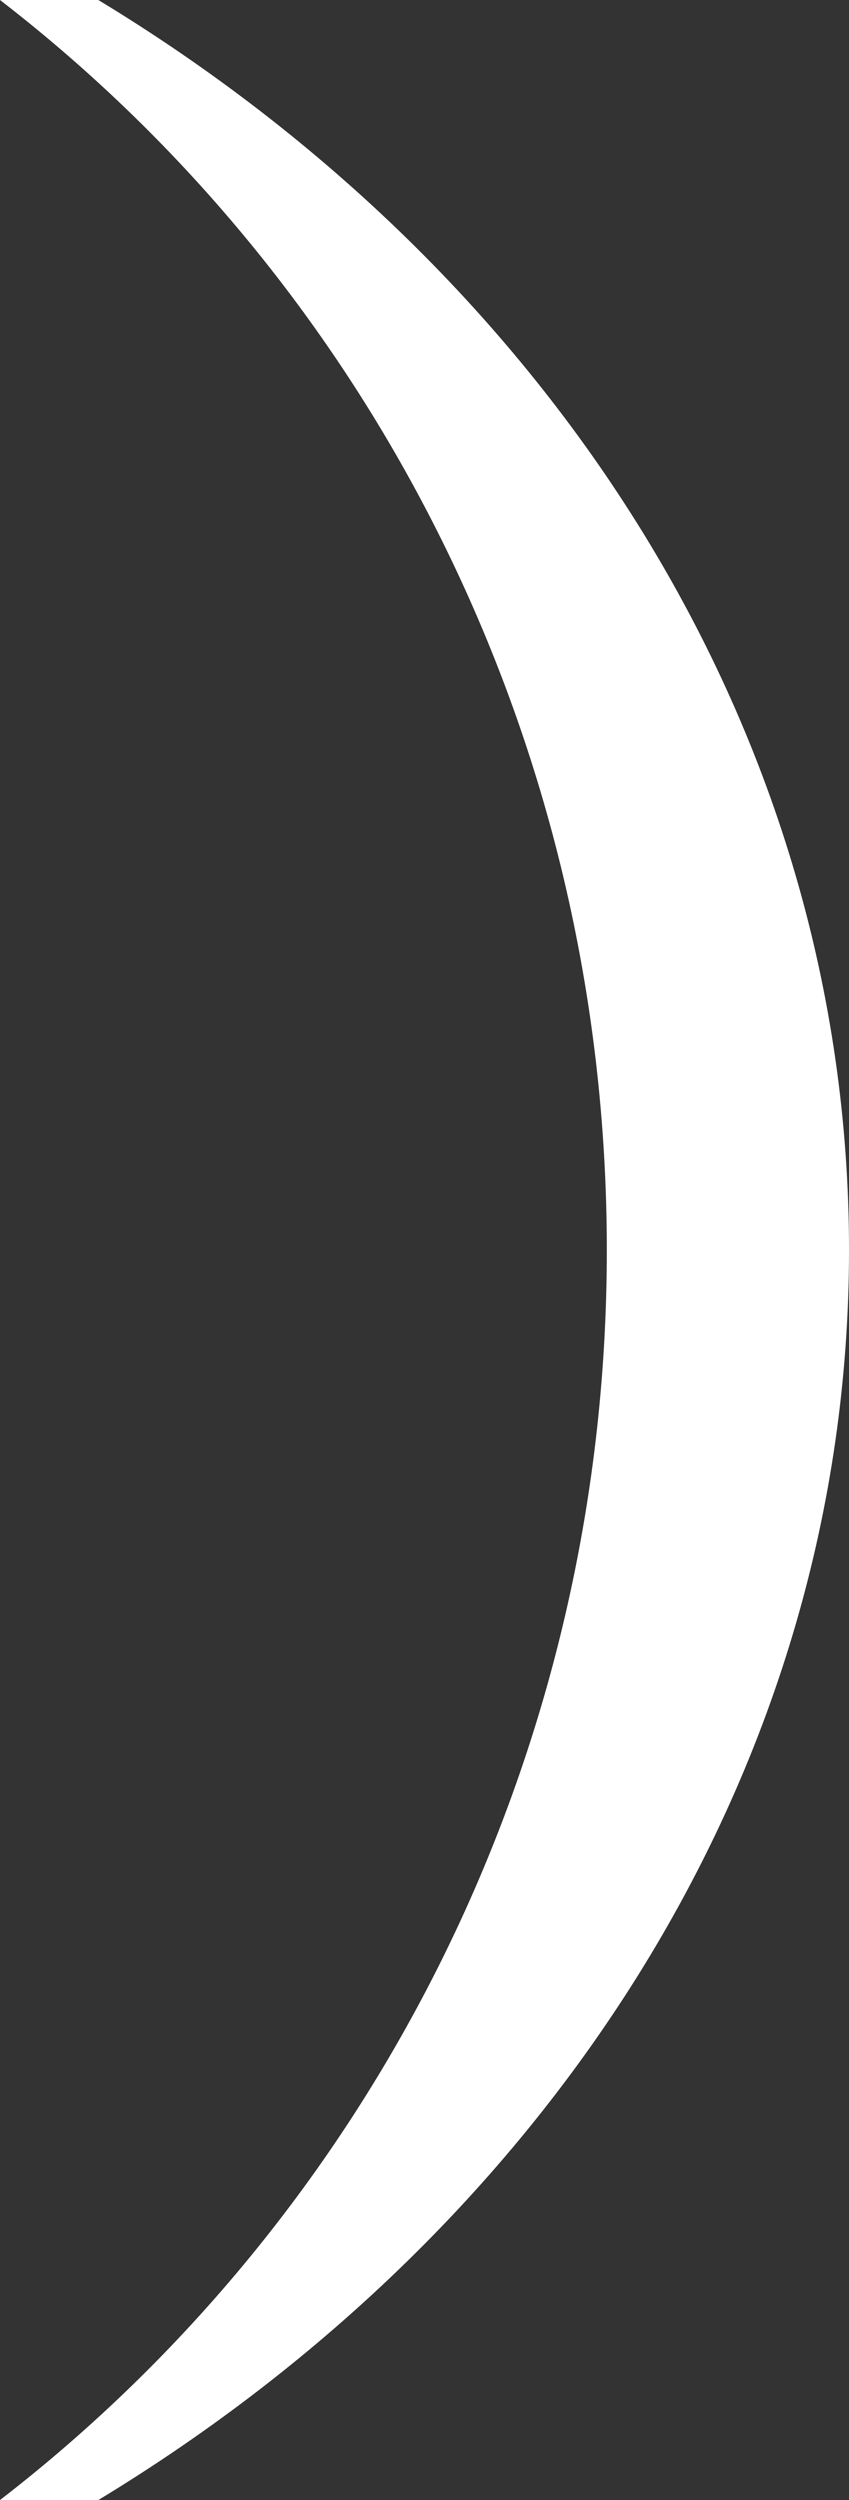 <svg width="36" height="106" viewBox="0 0 36 106" fill="none" xmlns="http://www.w3.org/2000/svg">
<rect x="0" y="0" width="36" height="106" fill="#333333" stroke="none"/>
<path d="M0 106C15.617 93.948 25.731 74.695 25.731 53.001C25.731 31.307 15.619 12.052 0 0H4.169C23.409 11.665 36 31.052 36 52.999C36 74.946 23.409 94.334 4.171 105.999H0.002L0 106Z" fill="white"/>
</svg>
